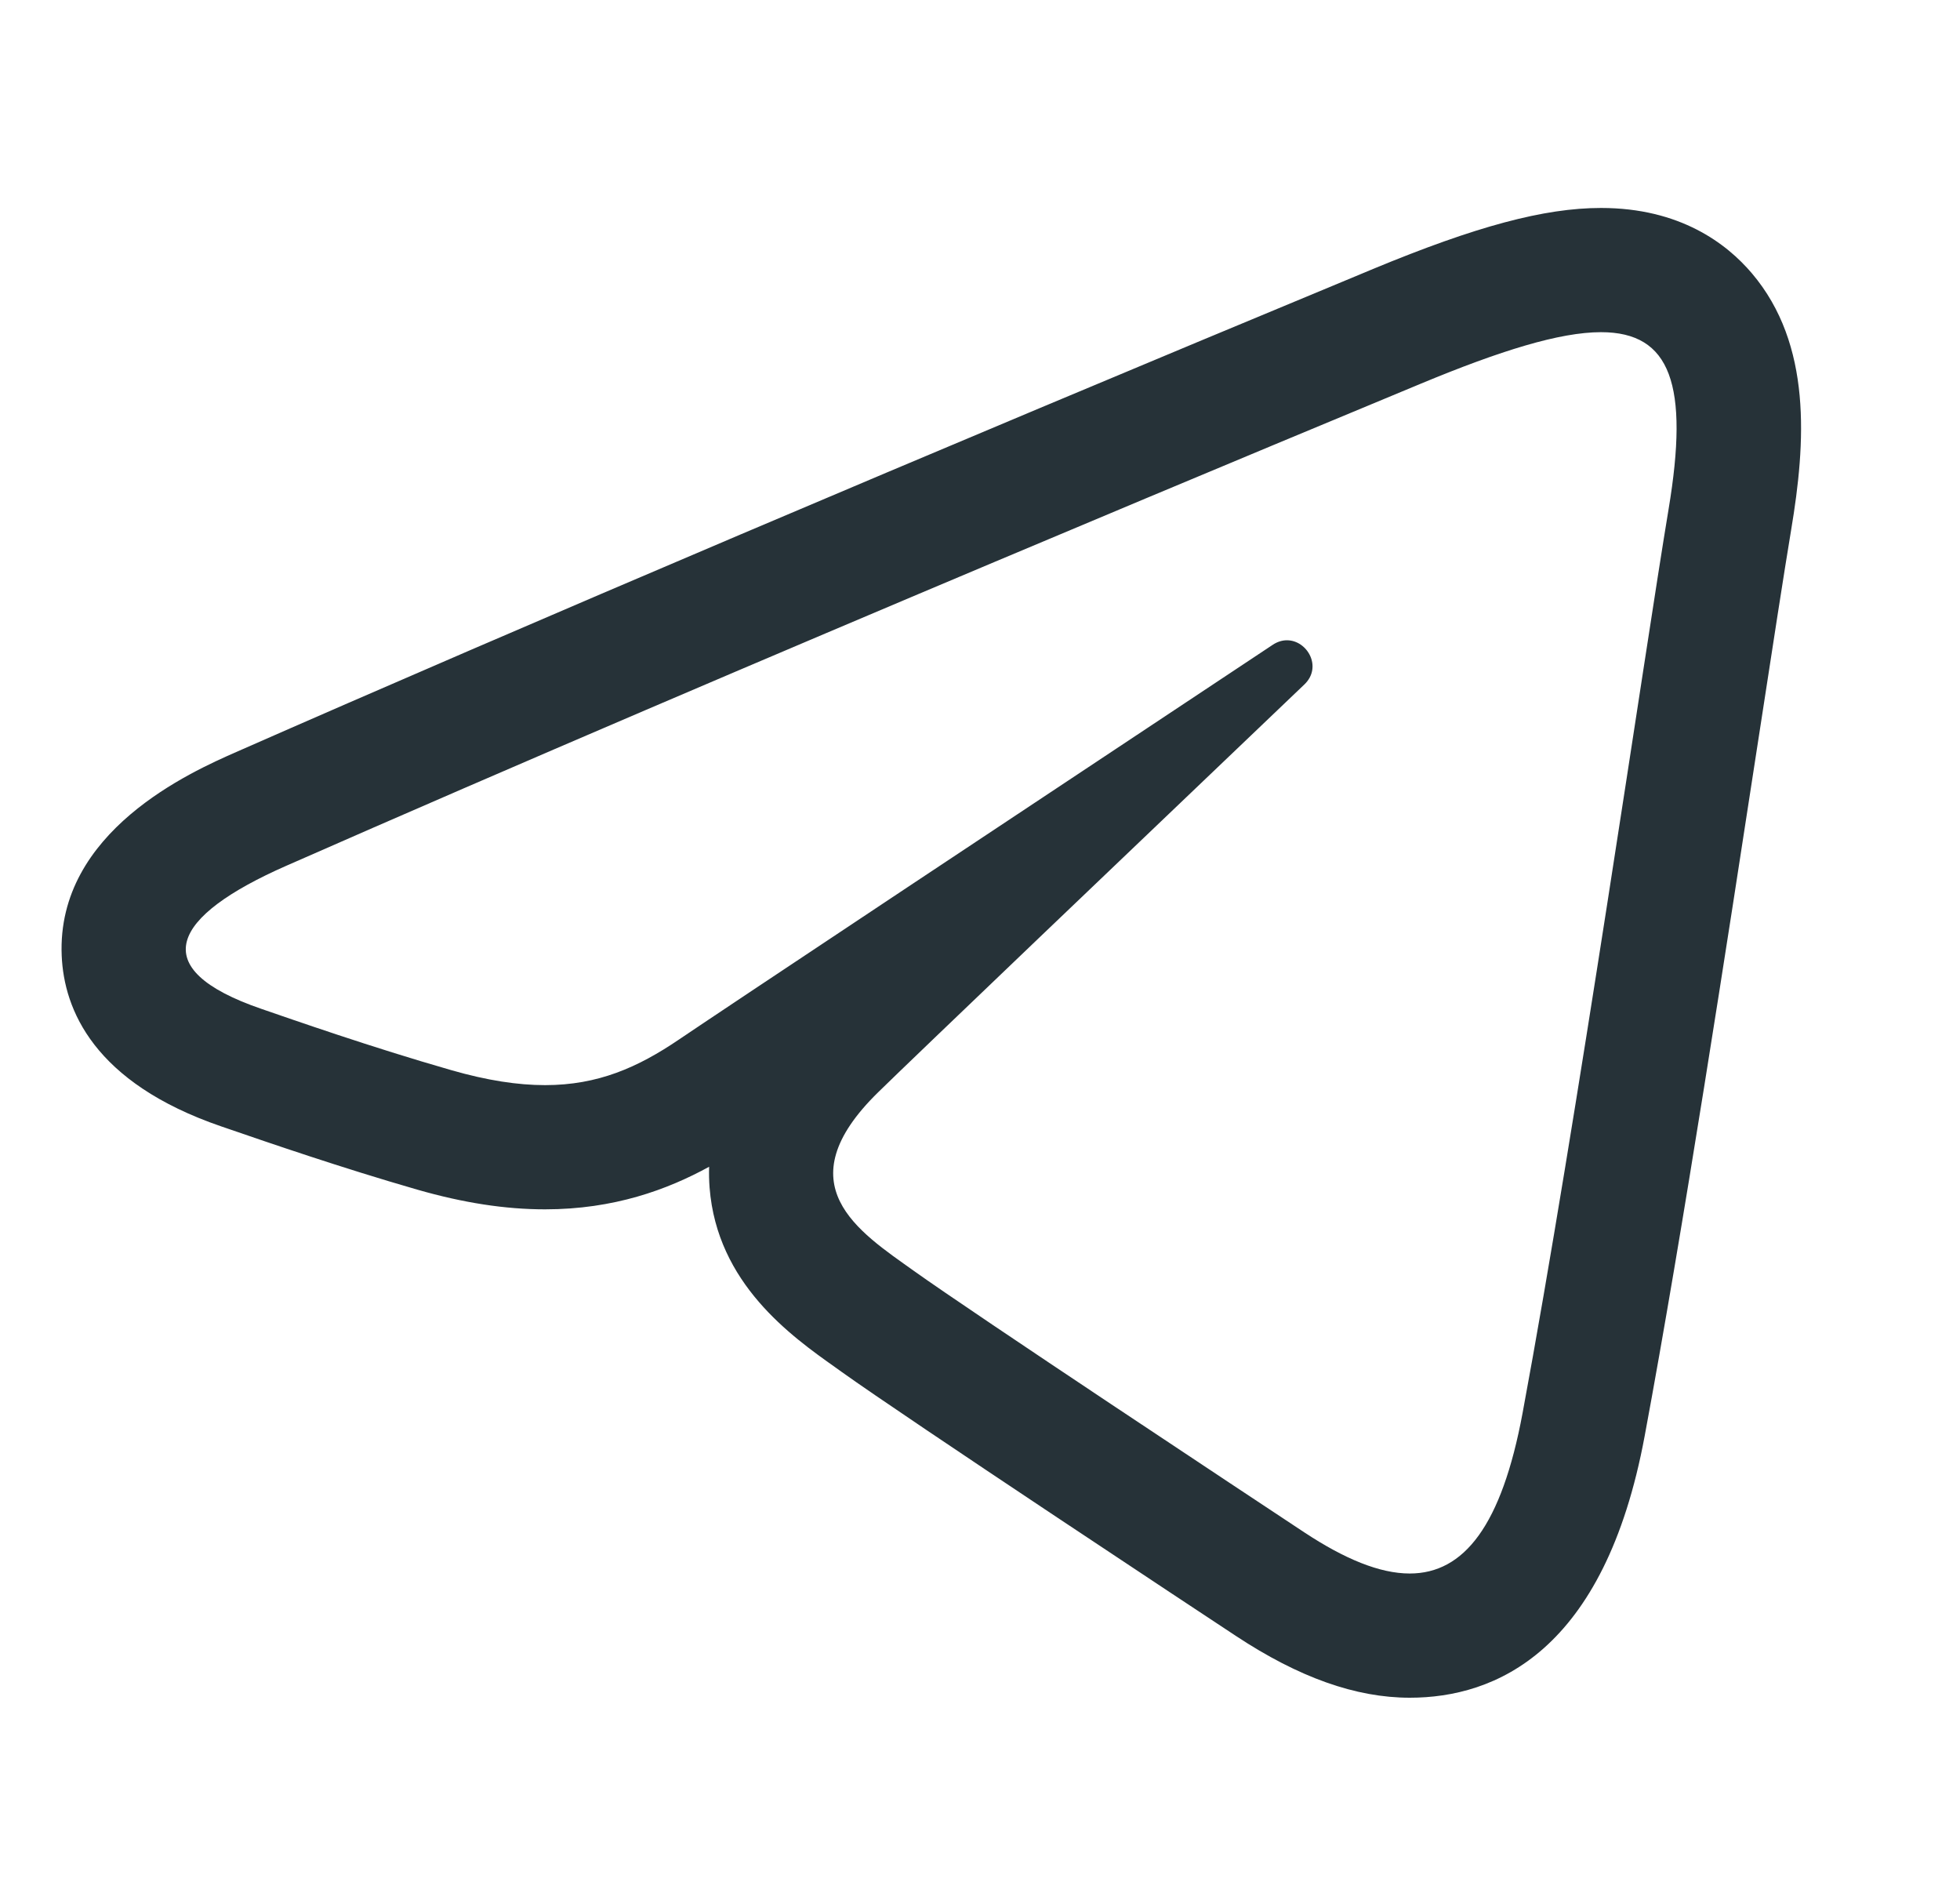 <svg width="25" height="24" viewBox="0 0 25 24" fill="none" xmlns="http://www.w3.org/2000/svg">
<g clip-path="url(#clip0_981_10962)">
<path d="M20.421 4.236C21.312 4.236 21.547 4.91 21.283 6.493C20.982 8.302 20.113 14.294 19.42 18.023C19.154 19.451 18.676 20.066 17.981 20.066C17.598 20.066 17.15 19.88 16.636 19.541C15.939 19.08 12.419 16.752 11.654 16.205C10.957 15.707 9.995 15.108 11.202 13.928C11.631 13.507 14.445 10.82 16.637 8.729C16.871 8.506 16.675 8.165 16.415 8.165C16.356 8.165 16.293 8.183 16.232 8.224C13.277 10.183 9.18 12.903 8.658 13.258C8.137 13.611 7.629 13.838 6.952 13.838C6.606 13.838 6.215 13.779 5.756 13.647C4.73 13.353 3.728 13.001 3.338 12.867C1.835 12.352 2.192 11.683 3.651 11.041C9.502 8.467 17.074 5.329 18.12 4.894C19.138 4.471 19.894 4.236 20.421 4.236ZM20.421 2.652C19.698 2.652 18.828 2.885 17.513 3.43L17.355 3.496C11.737 5.828 6.644 7.993 3.013 9.59C2.446 9.84 0.72 10.599 0.787 12.187C0.816 12.872 1.193 13.806 2.824 14.365L2.944 14.406C3.4 14.563 4.348 14.89 5.32 15.17C5.911 15.34 6.446 15.422 6.952 15.422C7.831 15.422 8.512 15.171 9.045 14.879C9.042 14.968 9.044 15.057 9.051 15.147C9.147 16.368 10.091 17.038 10.656 17.438L10.734 17.494C11.567 18.09 15.337 20.581 15.764 20.862C16.567 21.392 17.293 21.65 17.982 21.65C19.066 21.65 20.466 21.071 20.978 18.312C21.465 15.696 22.027 12.042 22.437 9.373C22.612 8.234 22.756 7.3 22.847 6.753C23.032 5.647 23.116 4.394 22.346 3.486C22.023 3.105 21.427 2.652 20.421 2.652Z" fill="#263238"/>
</g>
<defs>
<clipPath id="clip0_981_10962">
<rect width="24" height="24" fill="white" transform="translate(0.785)"/>
</clipPath>
</defs>
</svg>
